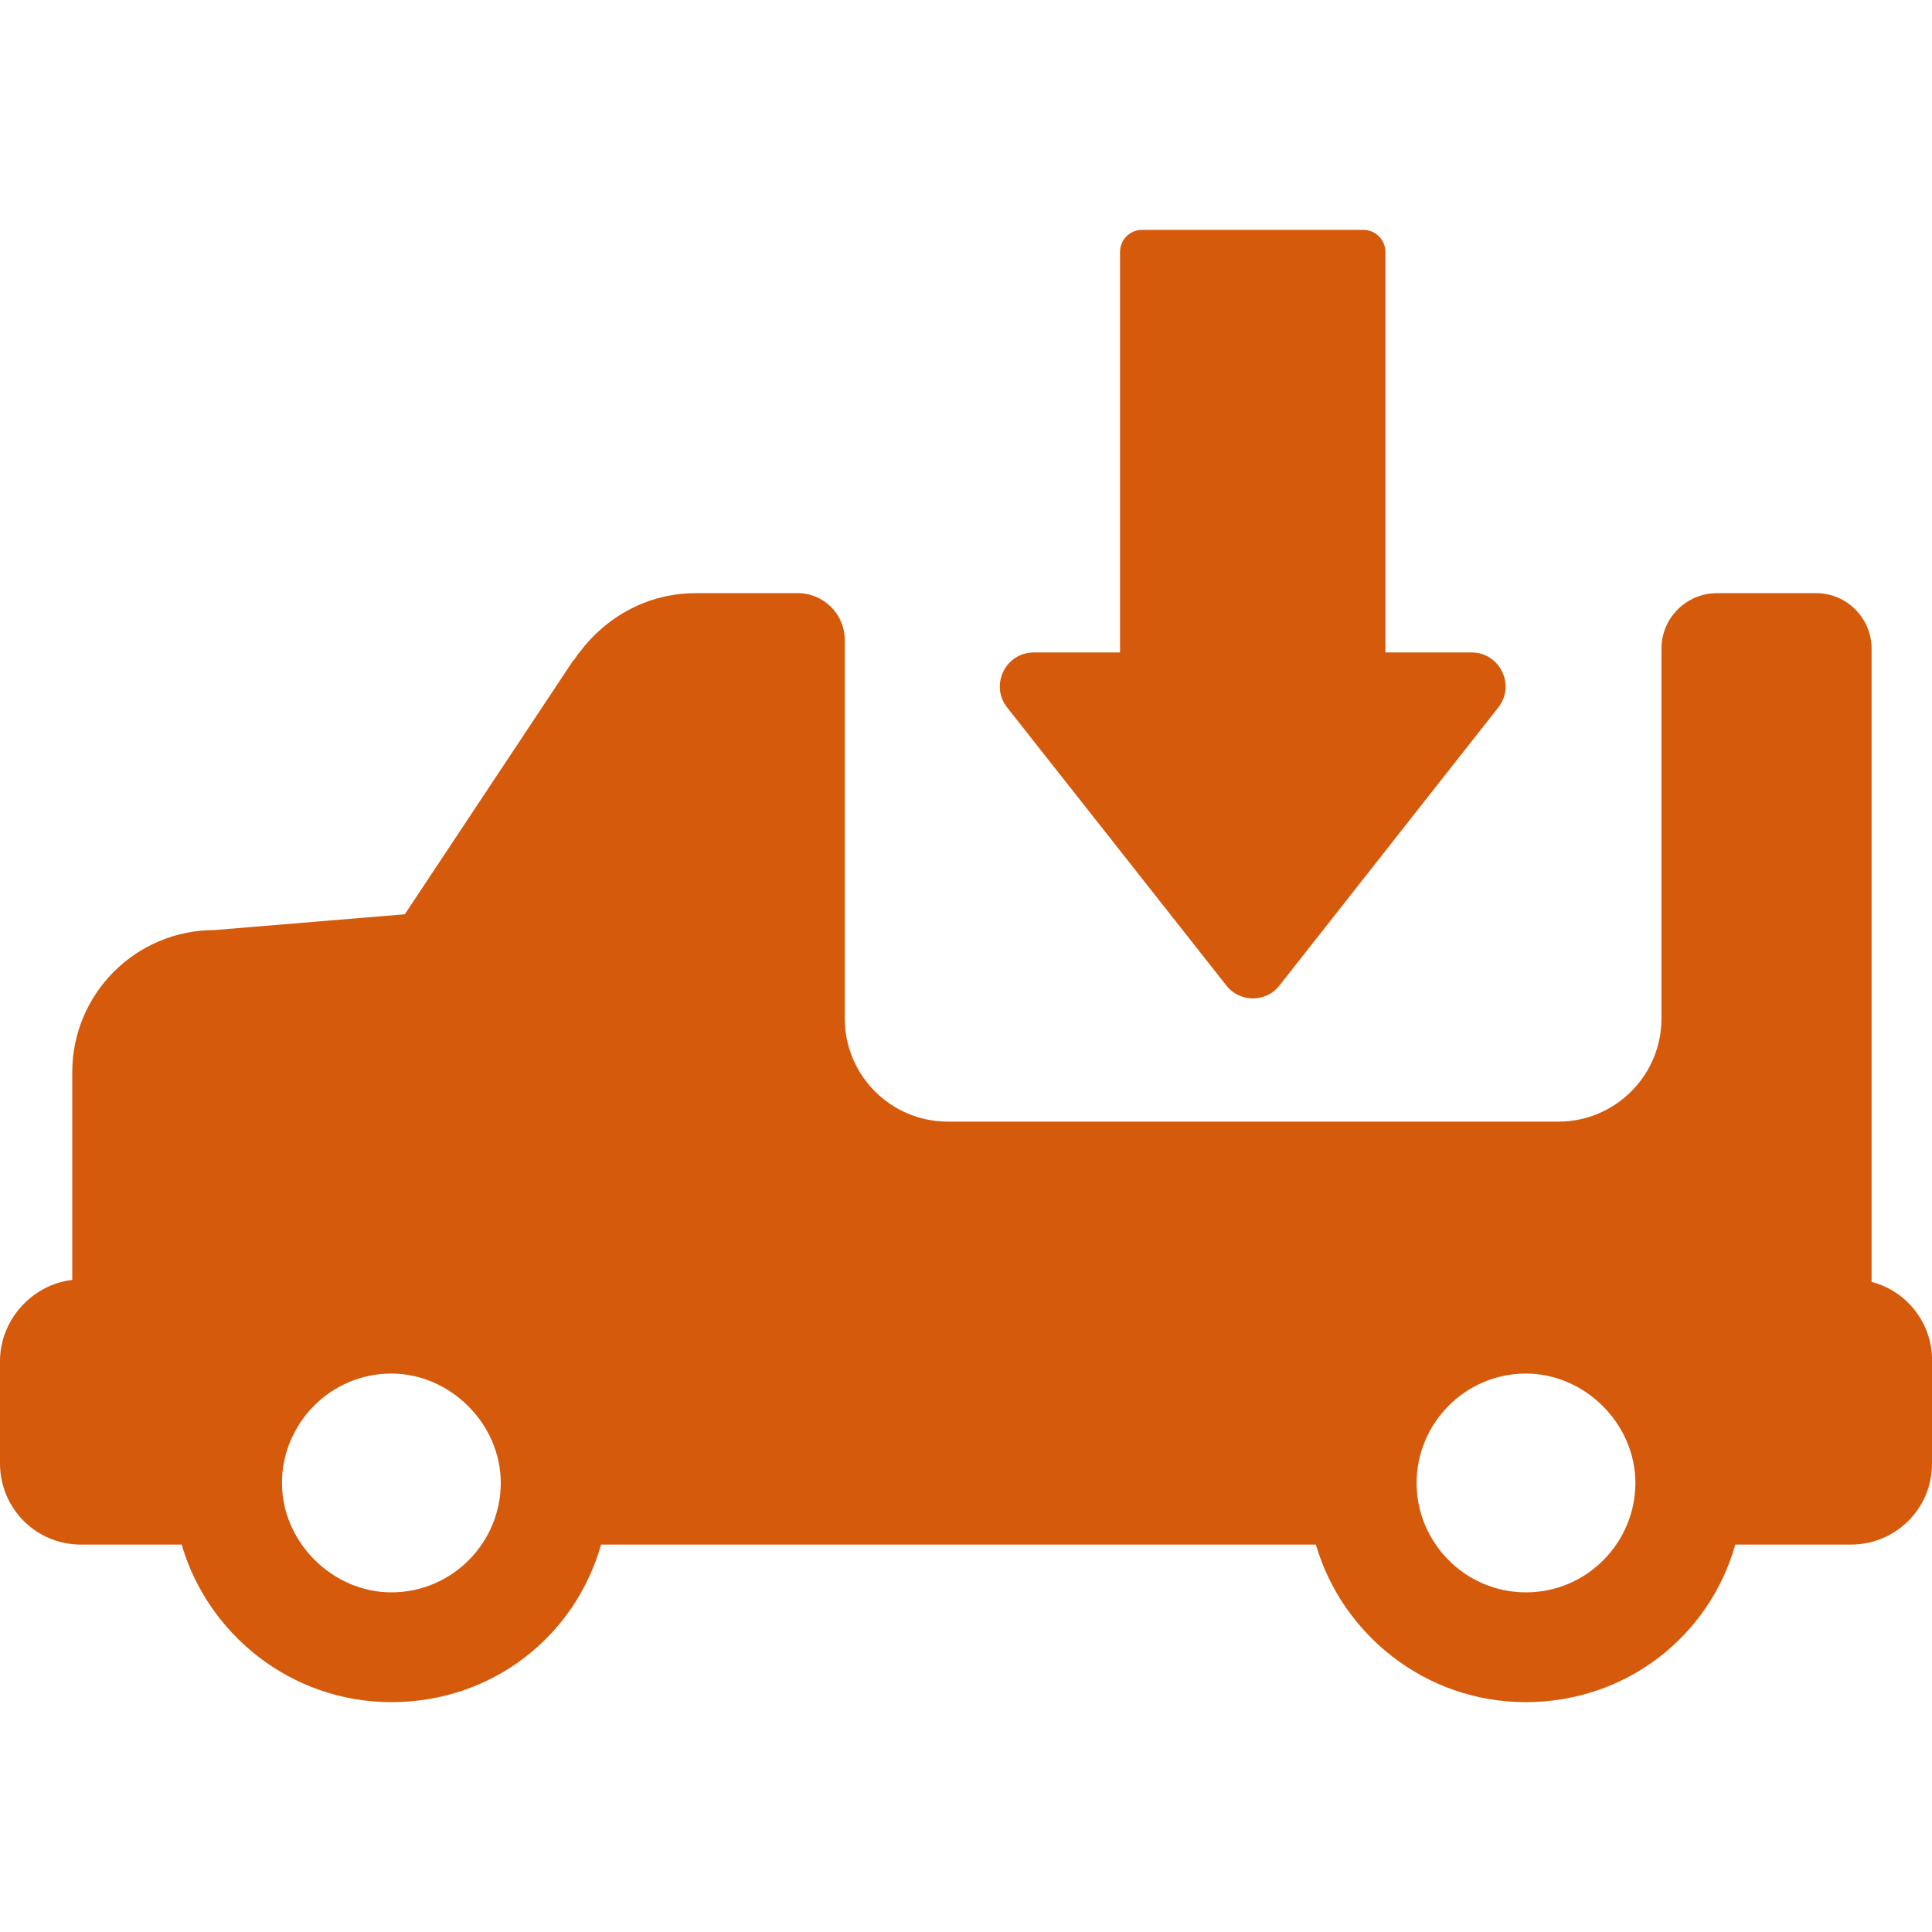<?xml version="1.0" encoding="UTF-8"?> <svg xmlns="http://www.w3.org/2000/svg" width="40" height="40" viewBox="0 0 40 40" fill="none"> <g clip-path="url(#clip0)"> <path d="M25.388 20.401C25.666 20.761 26.214 20.761 26.492 20.401L31.022 14.645C31.381 14.187 31.055 13.508 30.466 13.508H28.683V5.217C28.683 4.963 28.479 4.759 28.225 4.759H23.646C23.393 4.759 23.189 4.963 23.189 5.217V13.508H21.406C20.817 13.508 20.49 14.187 20.85 14.645L25.388 20.401Z" fill="#D55A0B"></path> <path d="M38.749 26.541V13.426C38.749 12.797 38.233 12.281 37.604 12.281H35.544C34.914 12.281 34.399 12.797 34.399 13.426V21.088C34.399 22.265 33.442 23.222 32.265 23.222H19.624C18.446 23.222 17.49 22.265 17.49 21.088V13.255C17.49 12.715 17.056 12.281 16.517 12.281H14.399C13.401 12.281 12.543 12.78 12.003 13.5C11.954 13.549 11.913 13.639 11.864 13.68L8.381 18.929L4.44 19.256C2.813 19.256 1.496 20.573 1.496 22.2V26.5C0.679 26.59 0 27.318 0 28.177V30.303C0 31.21 0.728 31.979 1.676 31.979H3.761C4.301 33.835 6.026 35.241 8.103 35.241C10.188 35.241 11.905 33.884 12.445 31.979H21.766H27.244C27.784 33.835 29.509 35.241 31.586 35.241C33.663 35.241 35.388 33.884 35.928 31.979H38.324C39.231 31.979 40 31.251 40 30.303V28.177C40.016 27.4 39.468 26.721 38.749 26.541ZM8.103 32.968C6.885 32.968 5.838 31.93 5.838 30.703C5.838 29.477 6.836 28.438 8.103 28.438C9.321 28.438 10.368 29.477 10.368 30.703C10.368 31.93 9.37 32.968 8.103 32.968ZM31.594 32.968C30.327 32.968 29.329 31.93 29.329 30.703C29.329 29.477 30.327 28.438 31.594 28.438C32.812 28.438 33.859 29.477 33.859 30.703C33.859 31.93 32.861 32.968 31.594 32.968Z" fill="#D55A0B"></path> </g> <defs> <clipPath id="clip0"> <rect width="40" height="40" fill="white"></rect> </clipPath> </defs> </svg> 